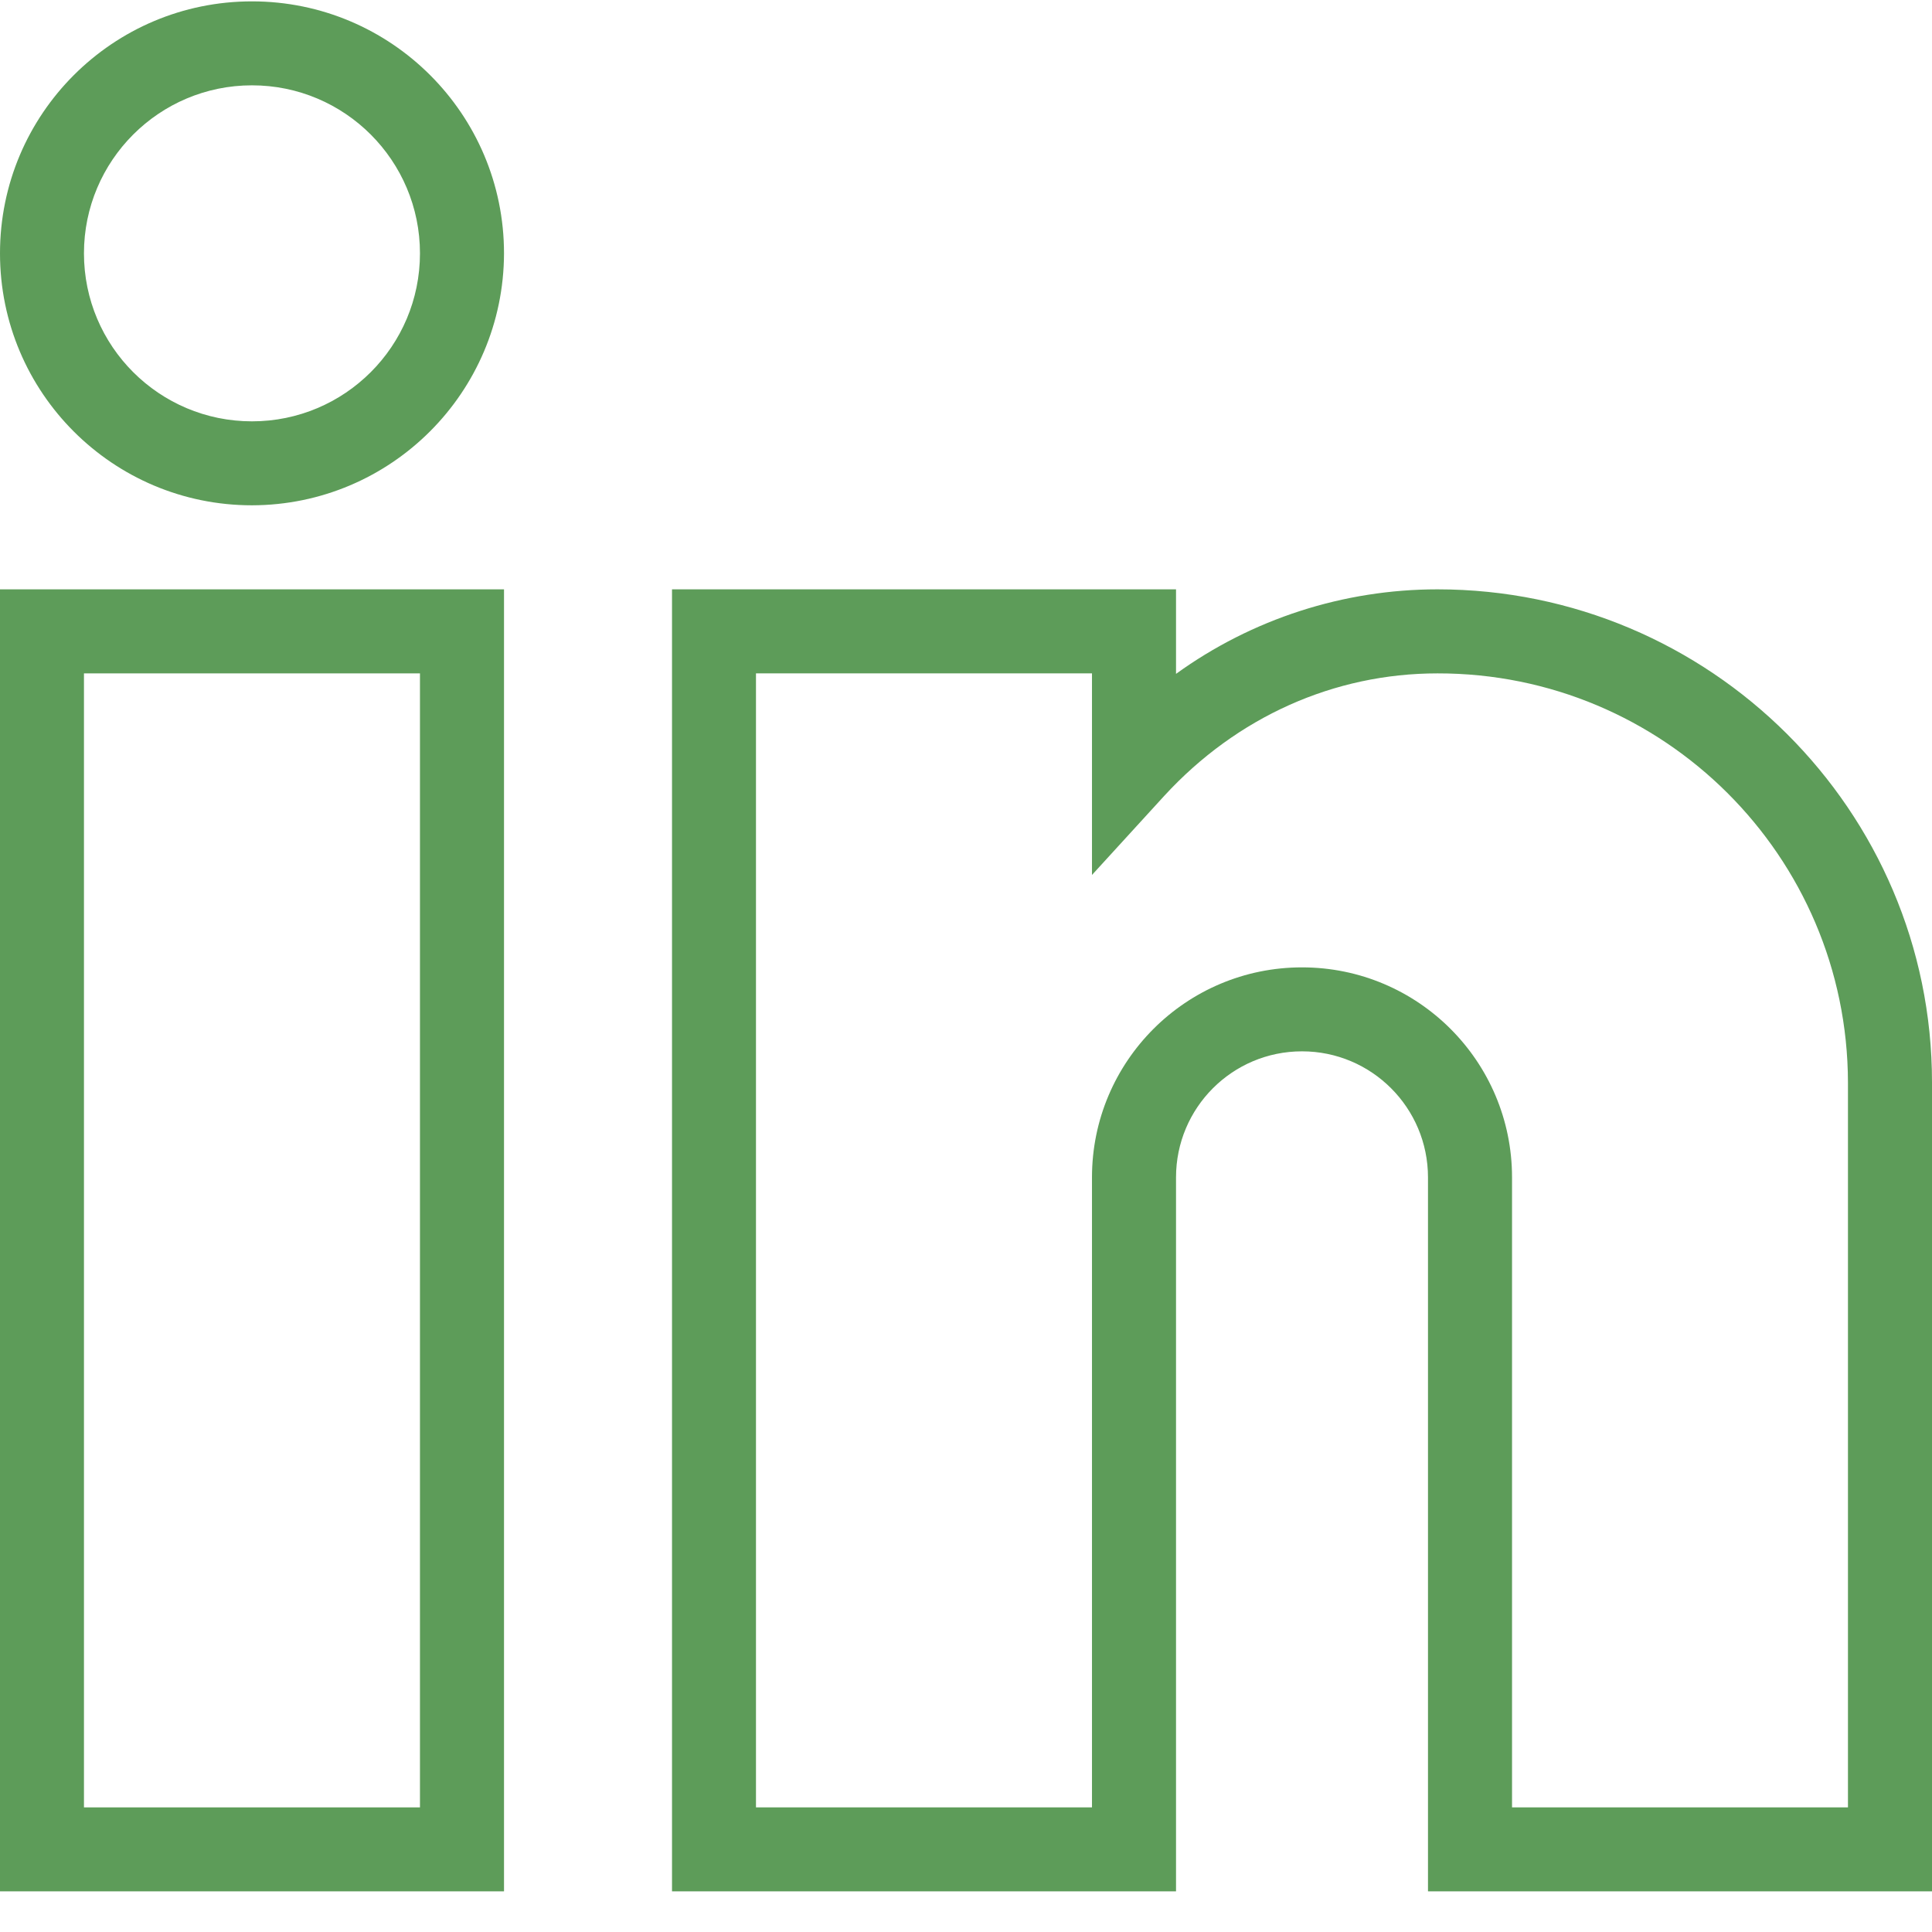 <svg width="24" height="24" viewBox="0 0 24 24" fill="none" xmlns="http://www.w3.org/2000/svg">
<g clip-path="url(#clip0_401_548)">
<path d="M6.261 23.495H0V7.321H6.261V23.495ZM1.043 22.452H5.217V8.365H1.043V22.452Z" fill="#5D9C59"/>
<path d="M24 23.495H17.739V14.626C17.739 13.761 17.038 13.06 16.174 13.06C15.309 13.06 14.609 13.761 14.609 14.626V23.495H8.348V7.321H14.609V8.371C15.554 7.688 16.69 7.321 17.857 7.321C21.241 7.321 24 10.067 24 13.445V23.495ZM18.783 22.452H22.956V13.445C22.949 10.635 20.667 8.361 17.857 8.365C16.572 8.365 15.365 8.906 14.465 9.884L13.565 10.869V8.365H9.391V22.452H13.565V14.626C13.565 13.185 14.733 12.017 16.174 12.017C17.615 12.017 18.783 13.185 18.783 14.626V22.452Z" fill="#5D9C59"/>
<path d="M3.13 6.277C1.401 6.277 0 4.876 0 3.147C0 1.418 1.401 0.017 3.13 0.017C4.859 0.017 6.261 1.418 6.261 3.147C6.257 4.874 4.858 6.274 3.13 6.277ZM3.13 1.06C1.978 1.06 1.043 1.995 1.043 3.147C1.043 4.3 1.978 5.234 3.13 5.234C4.283 5.234 5.217 4.3 5.217 3.147C5.217 1.995 4.283 1.06 3.13 1.06Z" fill="#5D9C59"/>
</g>
<defs>
<clipPath id="clip0_401_548">
<rect width="24" height="23.967" fill="white"/>
</clipPath>
</defs>
</svg>
